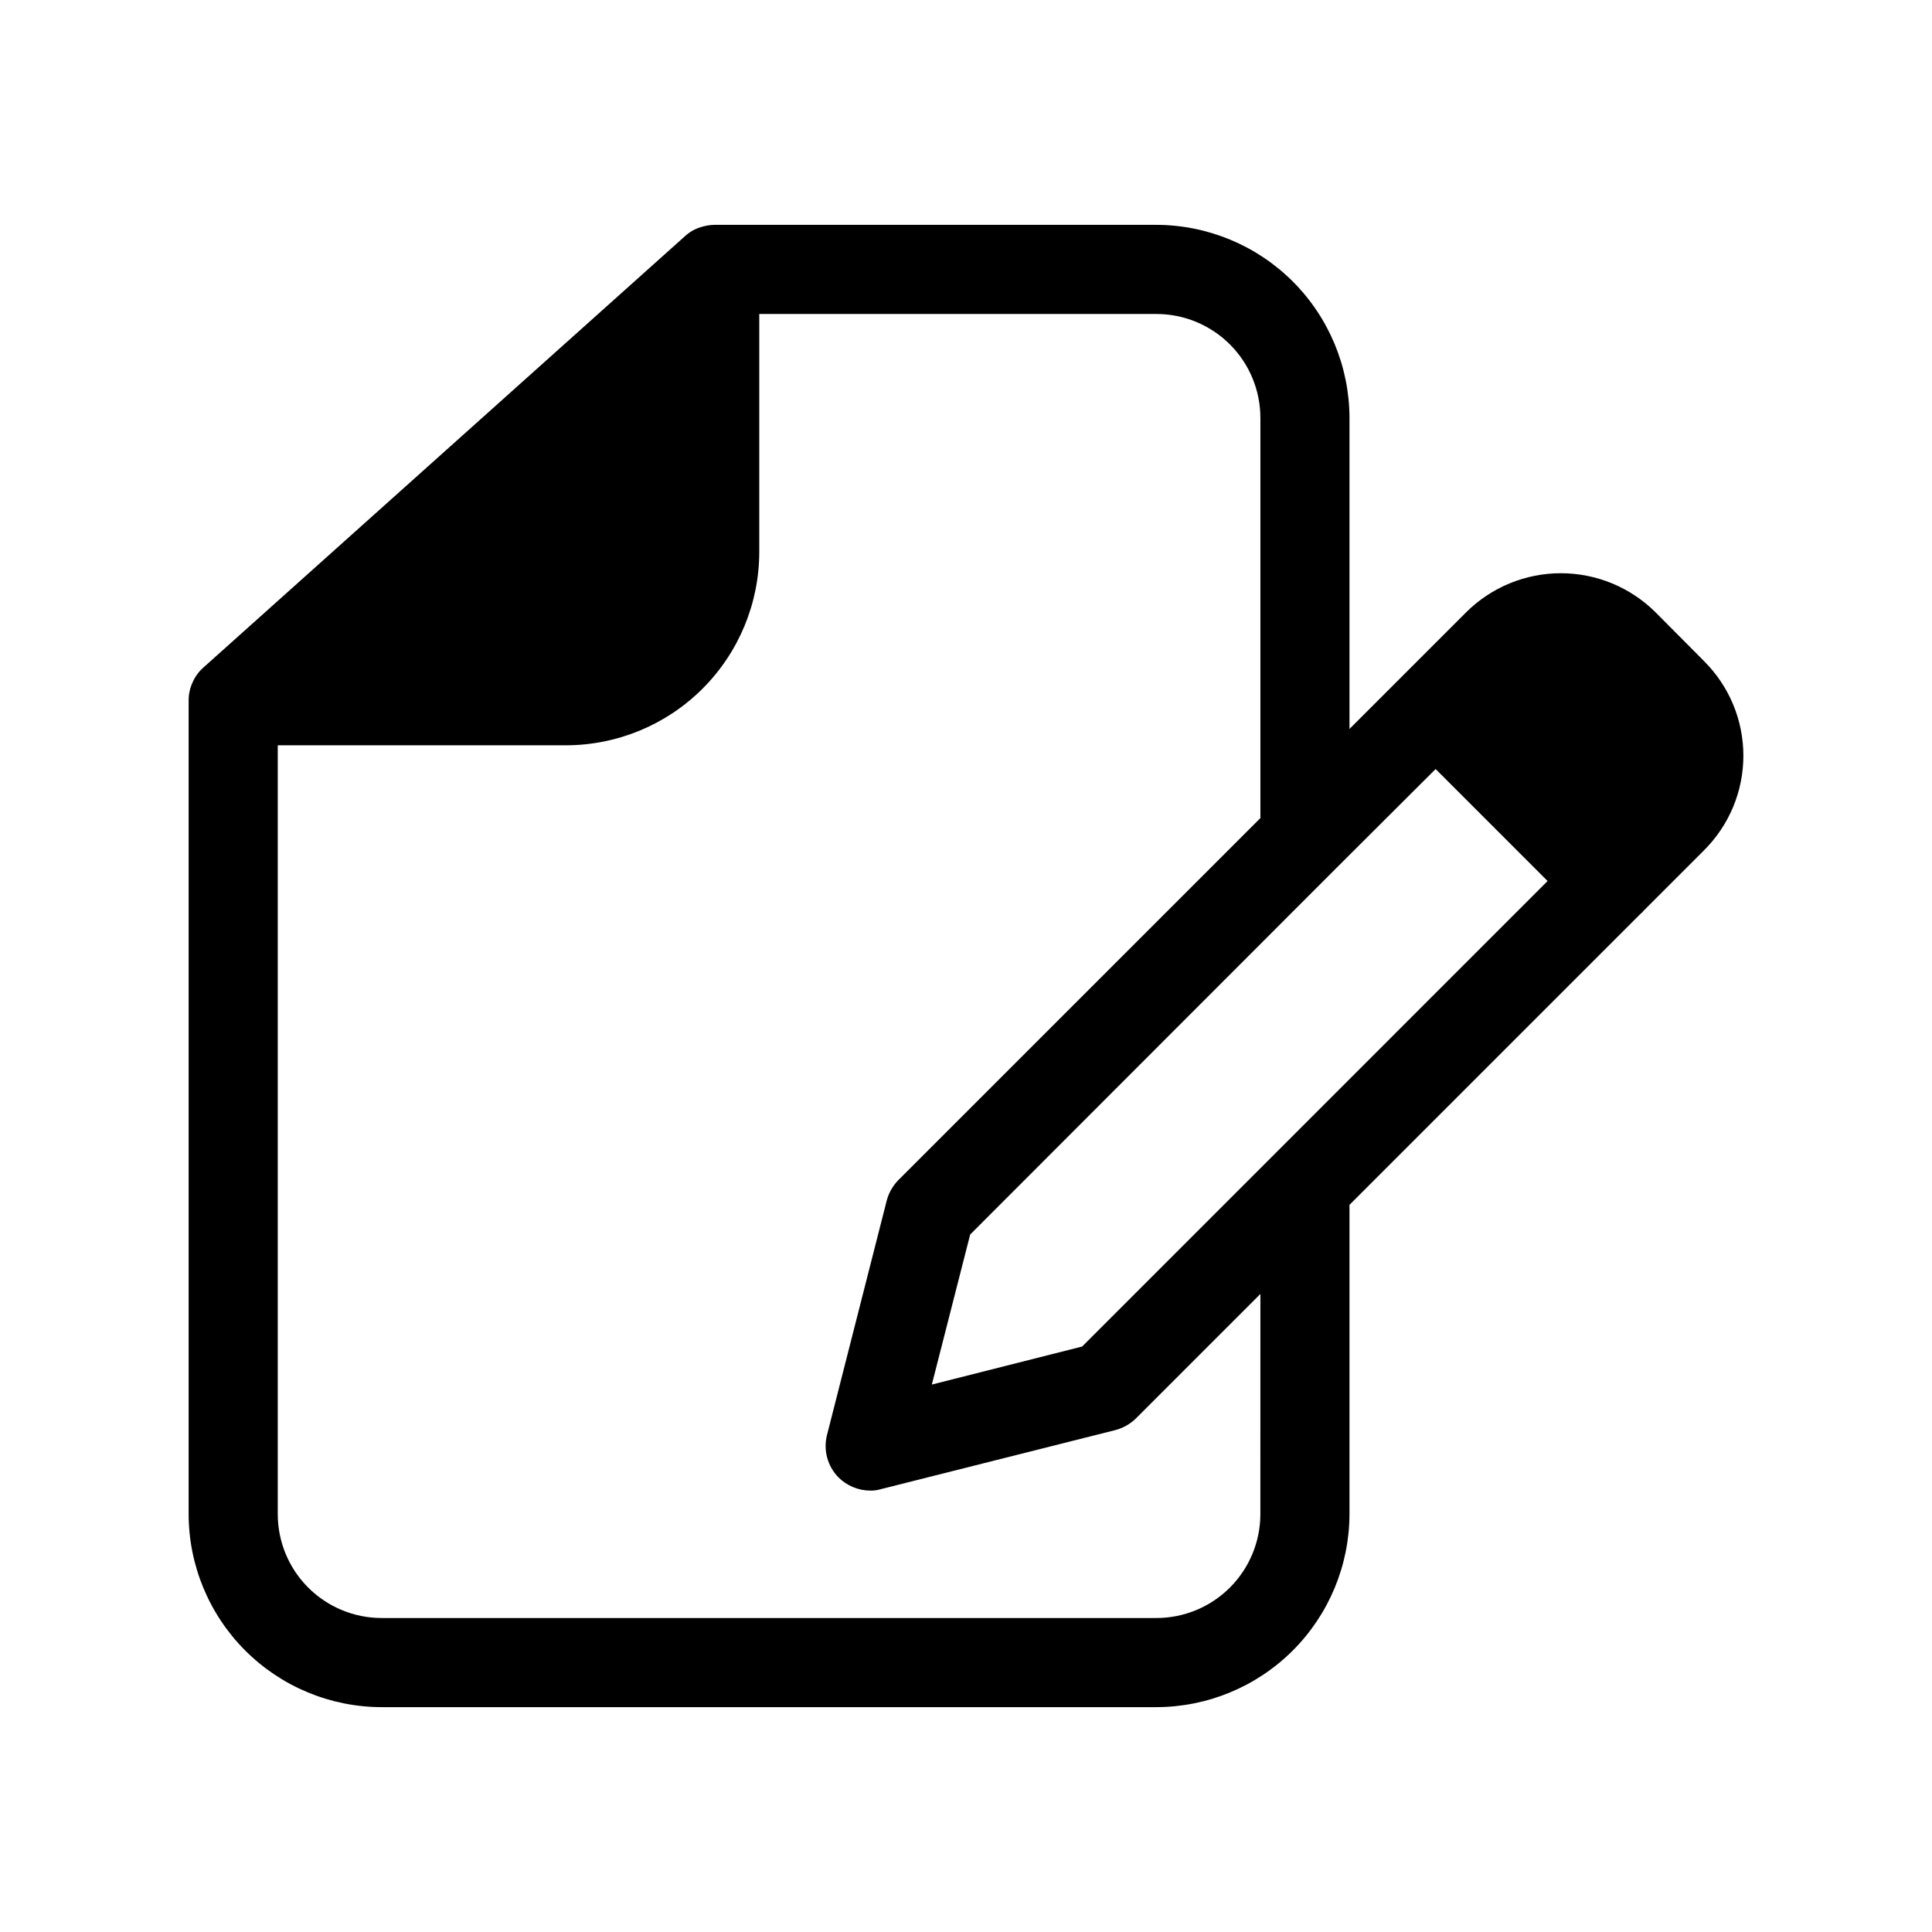 <?xml version="1.0" encoding="UTF-8"?>
<!-- Uploaded to: ICON Repo, www.svgrepo.com, Generator: ICON Repo Mixer Tools -->
<svg fill="#000000" width="800px" height="800px" version="1.1" viewBox="144 144 512 512" xmlns="http://www.w3.org/2000/svg">
 <path d="m595.62 319.23-12.91-12.988c-6.664-6.617-15.68-10.332-25.07-10.332-9.395 0-18.406 3.715-25.074 10.332l-30.938 30.938v-82.422c-0.027-13.559-5.426-26.559-15.016-36.148s-22.59-14.992-36.152-15.02h-117.05c-1.285 0.012-2.562 0.227-3.781 0.633-1.523 0.473-2.922 1.277-4.094 2.359l-127.61 114.3c-1.262 1.102-2.262 2.473-2.91 4.016-0.691 1.508-1.043 3.144-1.023 4.805v215.54c0.012 13.566 5.406 26.574 15 36.168s22.602 14.988 36.168 15h205.3c13.562-0.027 26.562-5.426 36.152-15.016 9.59-9.594 14.988-22.59 15.016-36.152v-81.949l77.066-77.066h0.004c0.336-0.234 0.629-0.527 0.863-0.867l16.059-16.059c6.652-6.633 10.395-15.637 10.395-25.031s-3.742-18.402-10.395-25.035zm-117.61 226.01c0 7.305-2.902 14.312-8.07 19.48-5.168 5.168-12.176 8.07-19.484 8.07h-205.3c-7.309 0-14.316-2.902-19.484-8.07-5.164-5.168-8.066-12.176-8.066-19.48v-203.73h76.438c13.559-0.027 26.559-5.426 36.148-15.016 9.59-9.59 14.992-22.59 15.02-36.152v-63.133h105.25c7.309 0 14.316 2.902 19.484 8.07 5.168 5.168 8.07 12.176 8.07 19.48v106.04l-95.961 95.957c-1.48 1.512-2.543 3.387-3.07 5.434l-15.824 62.109c-1.016 4.031 0.148 8.301 3.07 11.258 2.231 2.191 5.219 3.434 8.344 3.465 0.988 0.027 1.973-0.105 2.914-0.395l62.188-15.664c2.055-0.559 3.93-1.645 5.434-3.148l32.906-32.906zm3.465-95.094-50.695 50.695-39.832 10.078 10.156-39.754 97.059-97.145 26.293-26.215 29.676 29.676z"/>
</svg>